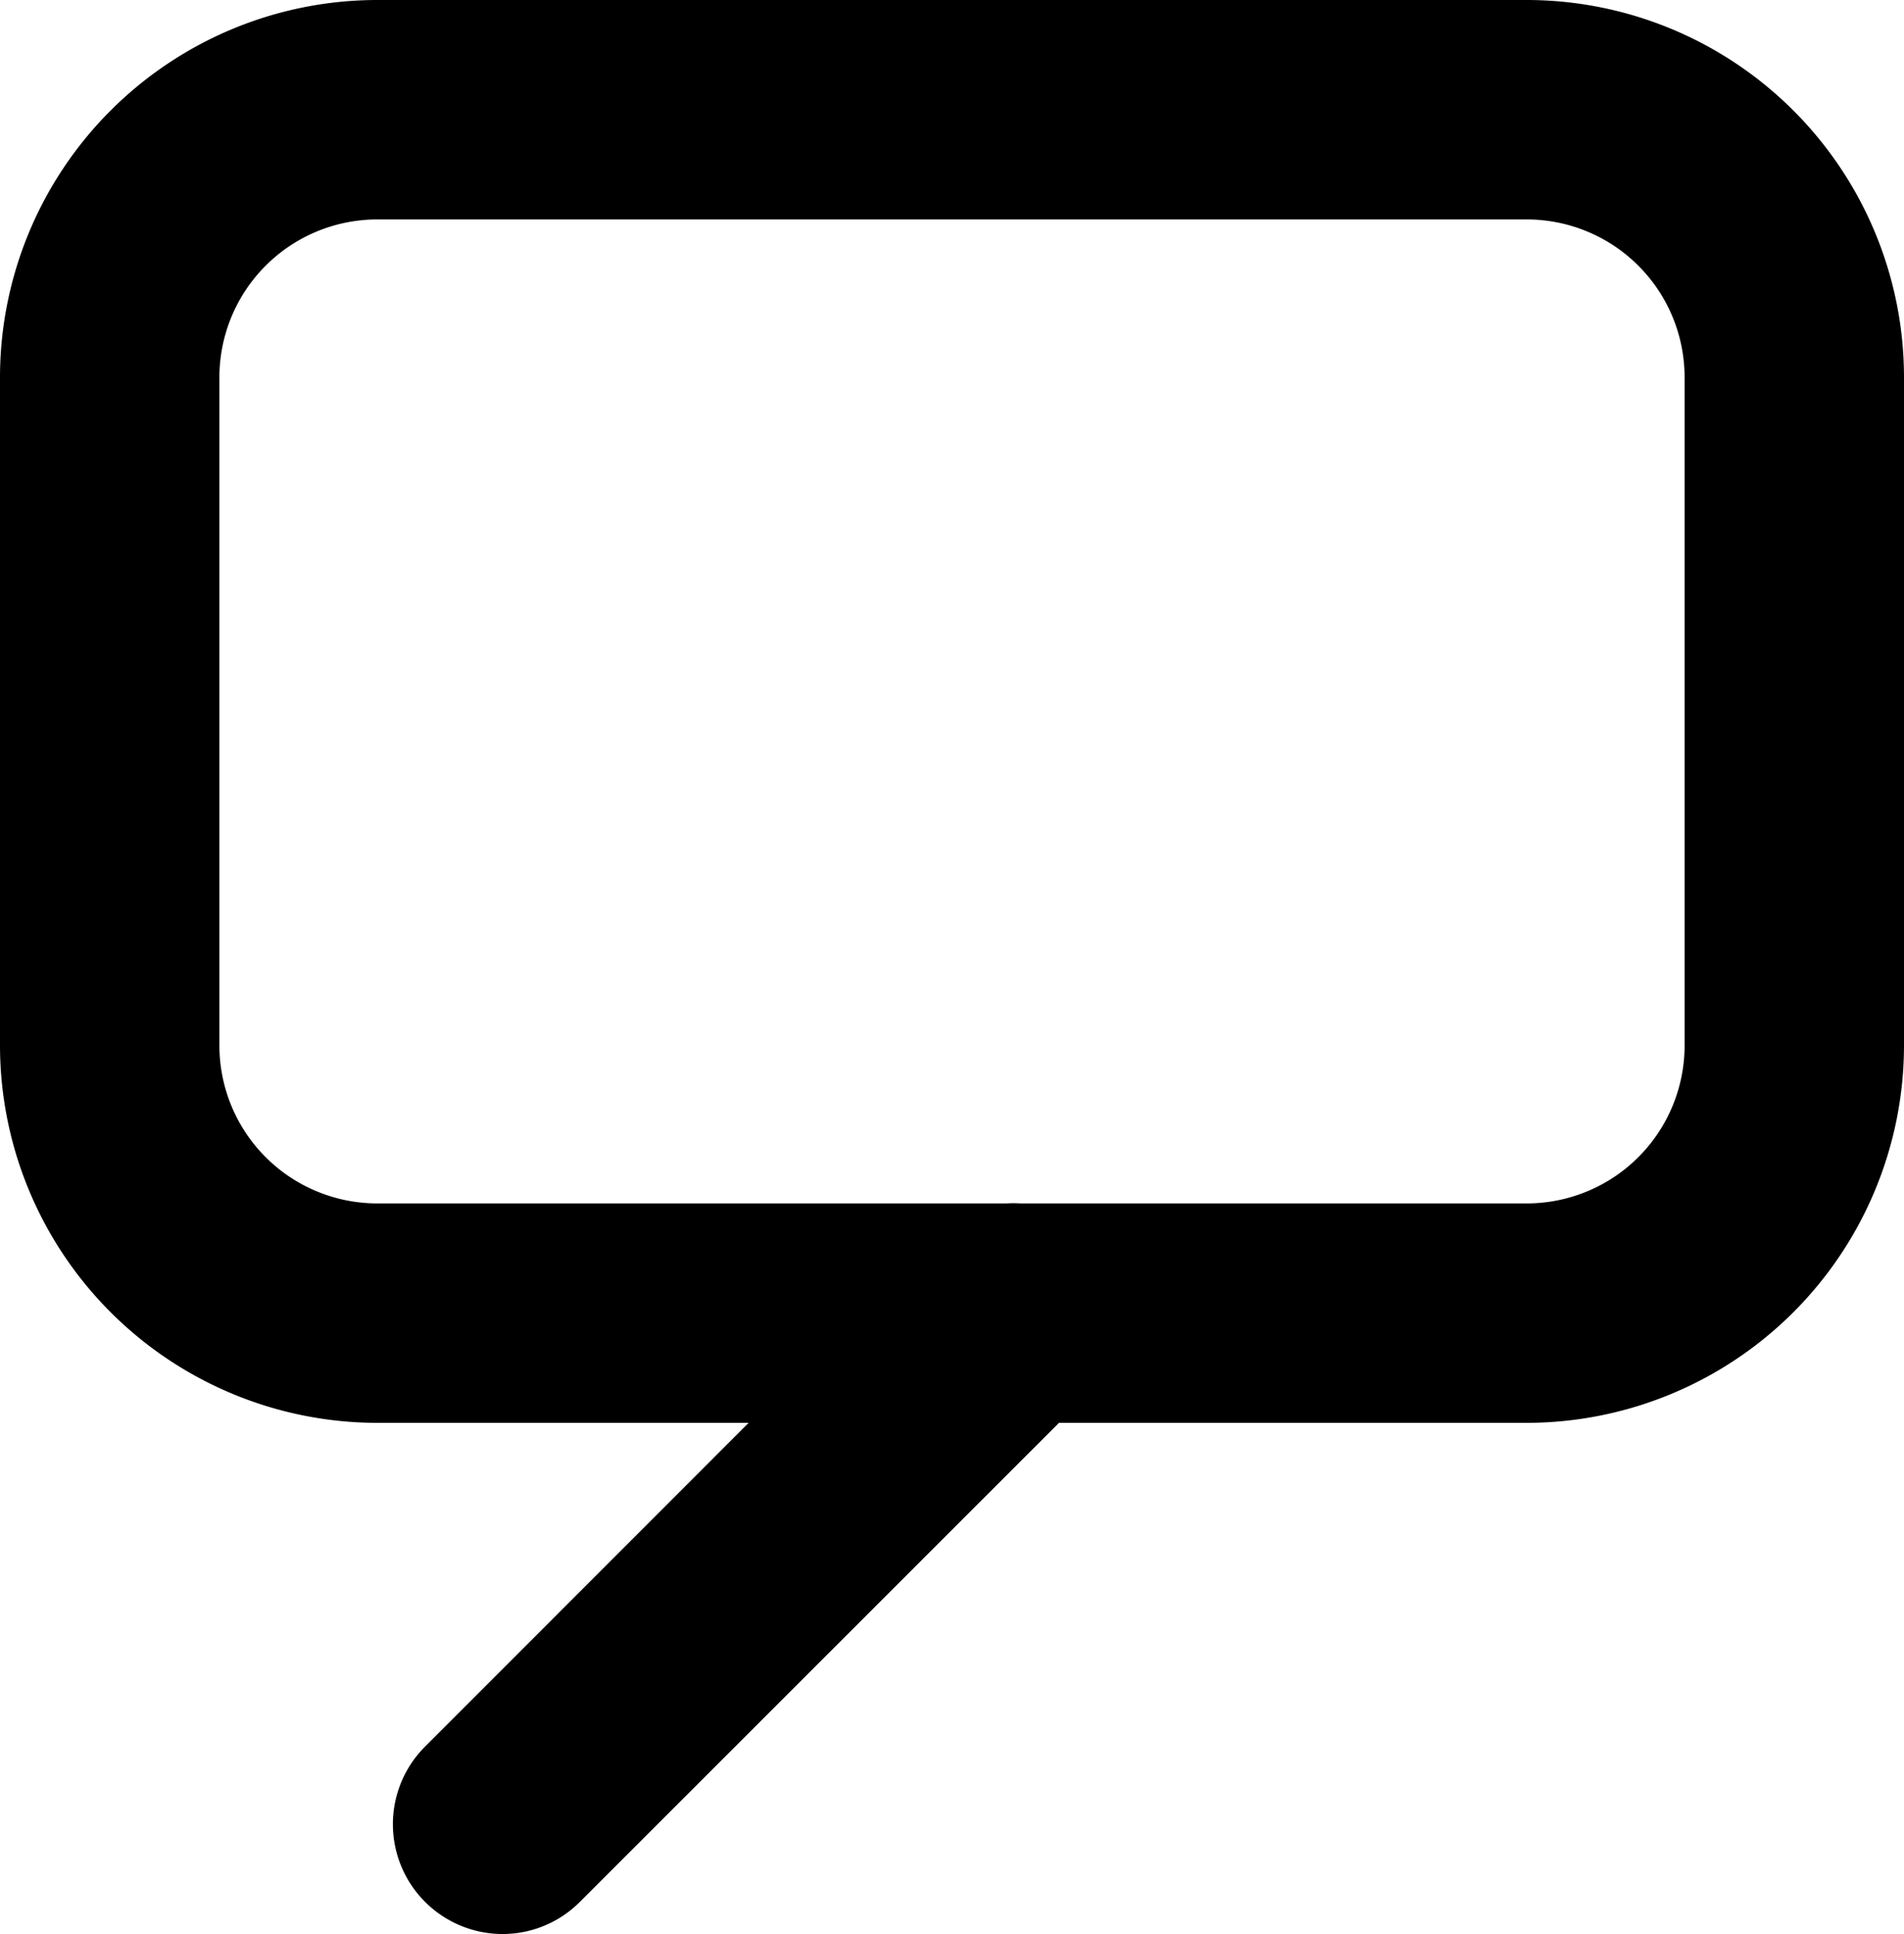 <svg id="Lager_1" data-name="Lager 1" xmlns="http://www.w3.org/2000/svg" viewBox="0 0 112.73 114.49"><g id="tt-logo-symbol-editable"><path d="M90.5,84.1H22.43A22.36,22.36,0,0,1,.1,61.77V22.2A22.35,22.35,0,0,1,22.43-.13H90.5A22.35,22.35,0,0,1,112.83,22.2V61.77A22.36,22.36,0,0,1,90.5,84.1ZM22.43,12.86a9.35,9.35,0,0,0-9.34,9.34V61.77a9.35,9.35,0,0,0,9.34,9.34H90.5a9.35,9.35,0,0,0,9.34-9.34V22.2a9.35,9.35,0,0,0-9.34-9.34Z" transform="translate(-0.1 0.13)"/><path d="M29.85,114.36a6.5,6.5,0,0,1-4.59-11.09L55.52,73A6.49,6.49,0,0,1,64.7,82.2L34.44,112.45A6.46,6.46,0,0,1,29.85,114.36Z" transform="translate(-0.1 0.13)"/></g></svg>